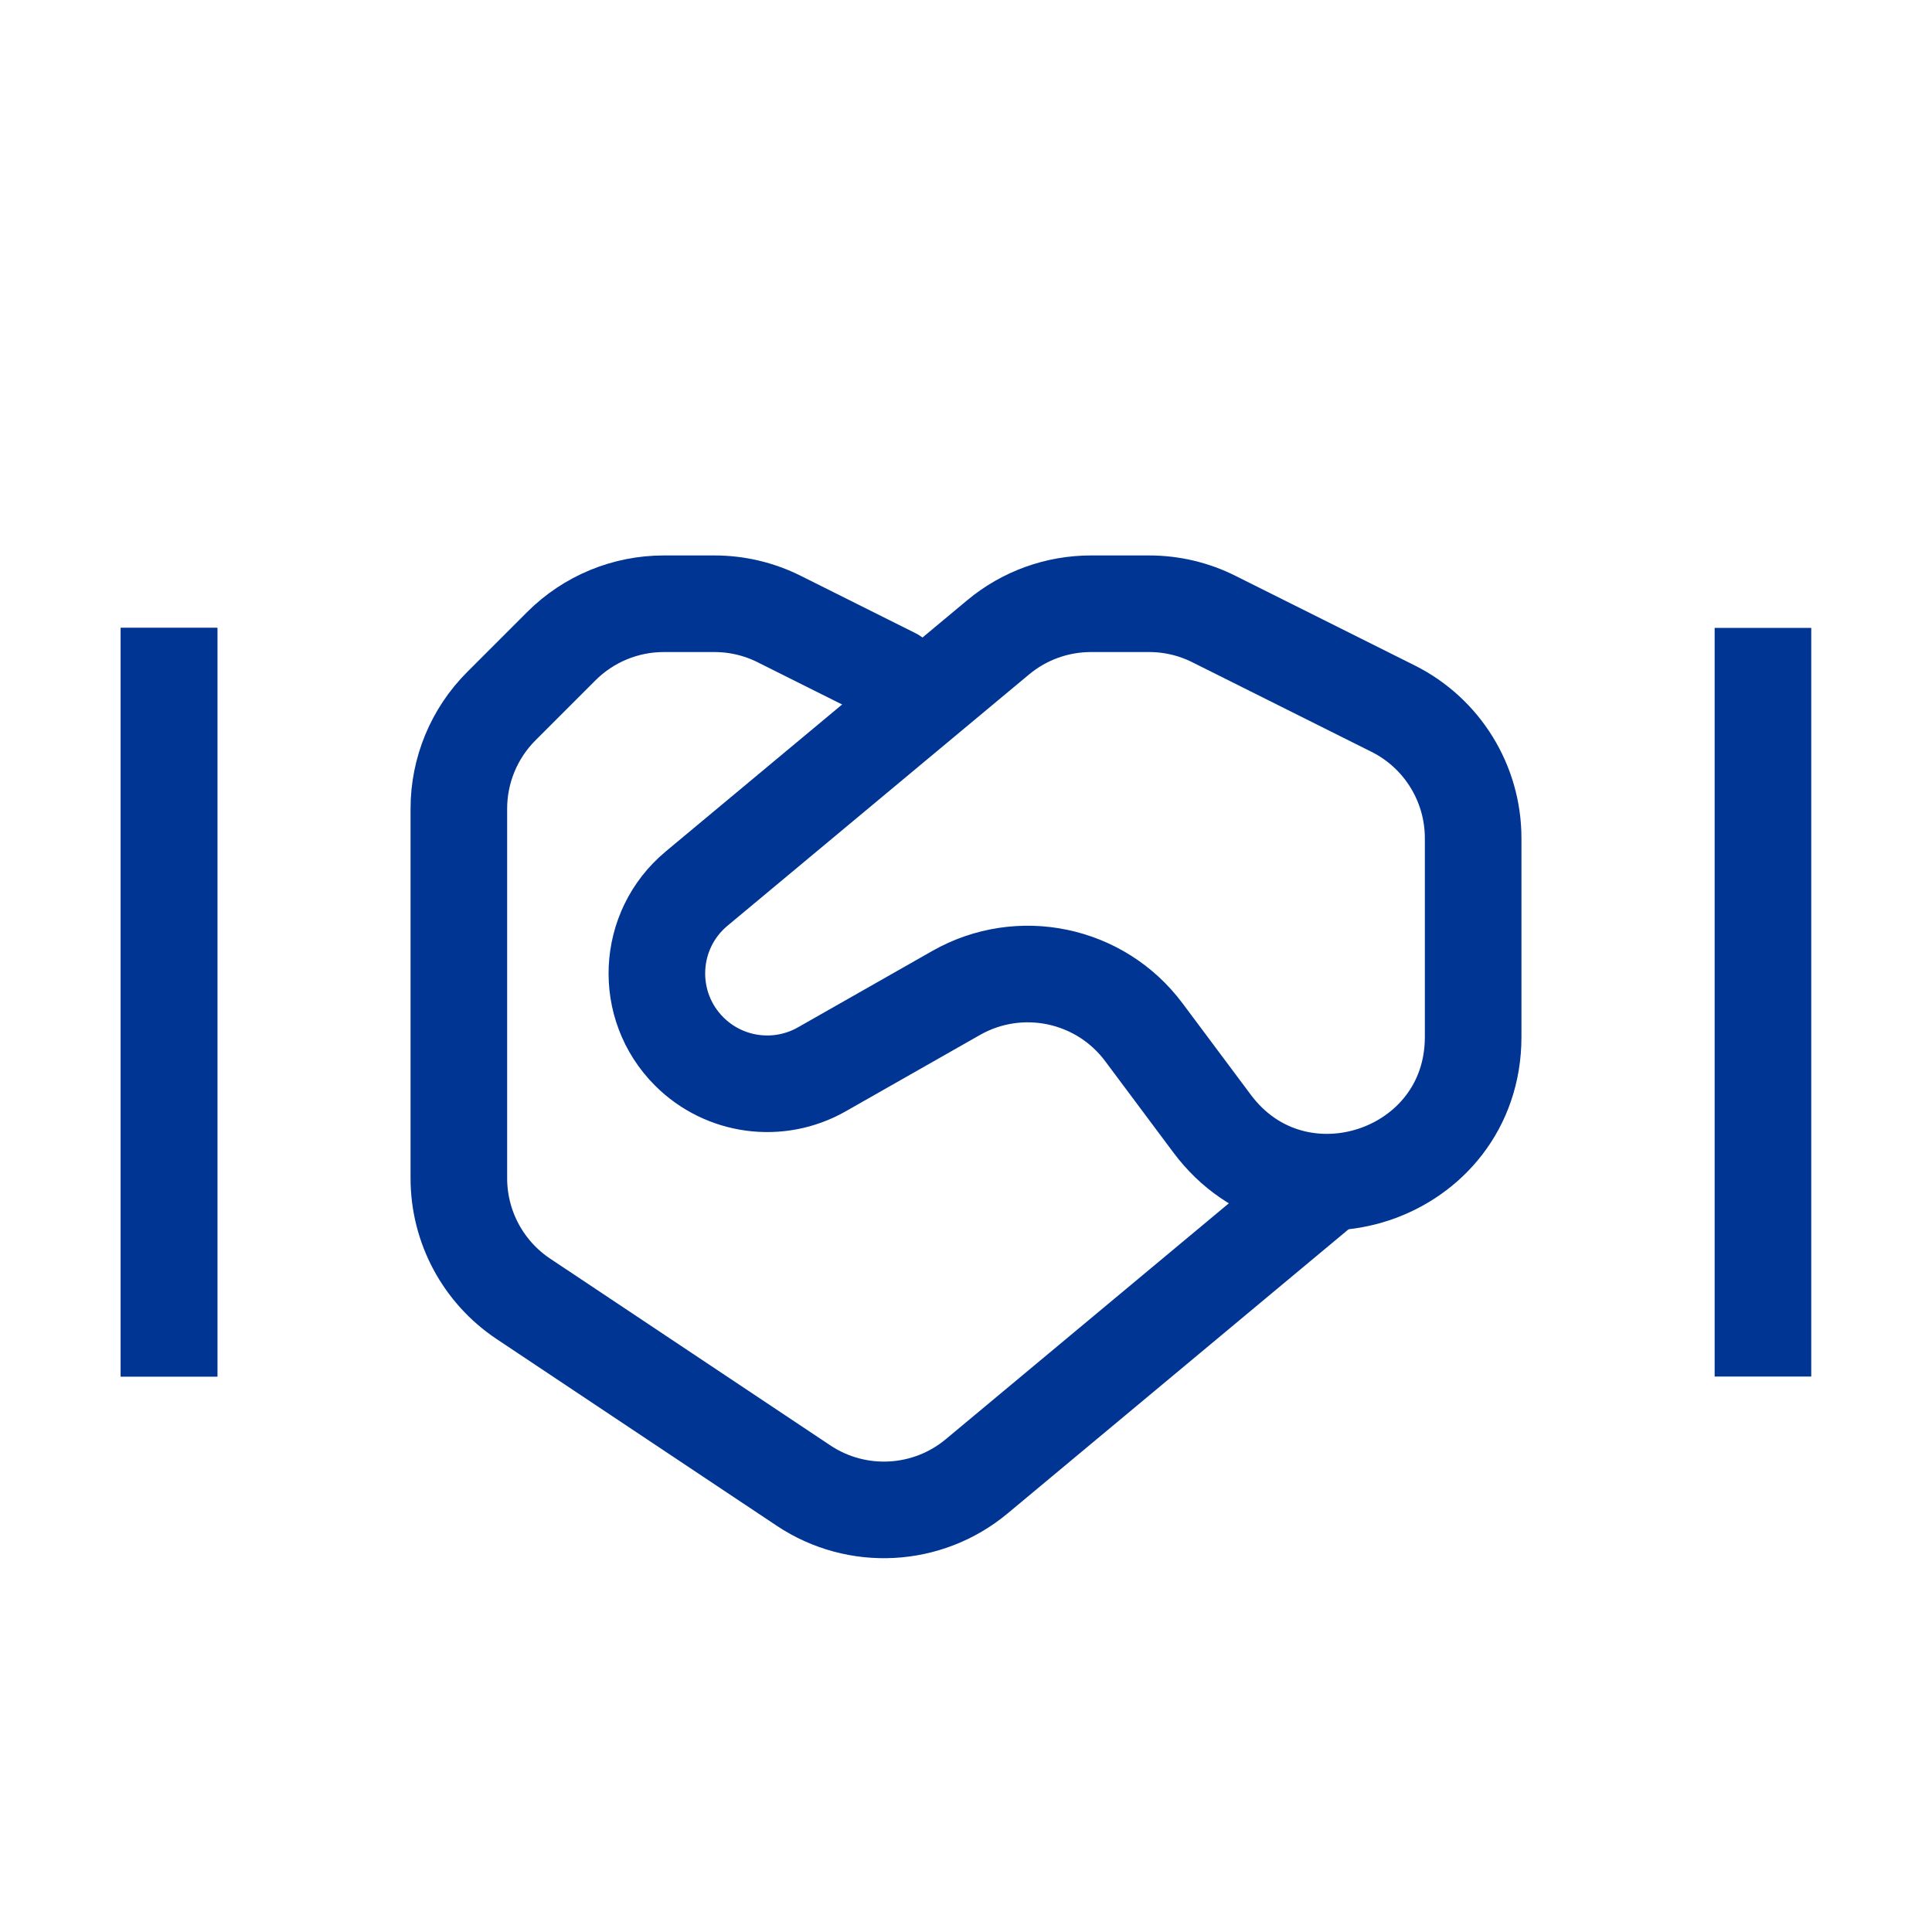<svg width="40" height="40" viewBox="0 0 40 40" fill="none" xmlns="http://www.w3.org/2000/svg">
<path d="M18.5 14L16.133 12.817C15.717 12.608 15.258 12.5 14.792 12.5H13.743C12.947 12.5 12.184 12.816 11.621 13.379L10.379 14.621C9.816 15.184 9.5 15.947 9.5 16.743V24.394C9.5 25.398 10.001 26.334 10.836 26.891L16.636 30.757C17.742 31.494 19.2 31.416 20.221 30.566L27.5 24.5" stroke="#003594" stroke-width="2" stroke-linecap="round"/>
<path d="M23.682 21.371C22.777 20.159 21.111 19.811 19.796 20.558L17.014 22.14C16.119 22.648 14.996 22.496 14.269 21.769C13.319 20.819 13.39 19.258 14.422 18.398L20.666 13.195C21.205 12.746 21.884 12.5 22.586 12.5H23.792C24.258 12.5 24.717 12.608 25.133 12.817L28.842 14.671C29.858 15.179 30.5 16.218 30.5 17.354V21.469C30.5 24.356 26.823 25.577 25.096 23.265L23.682 21.371Z" stroke="#003594" stroke-width="2" stroke-linecap="square"/>
<path d="M3.5 27.5V14" stroke="#003594" stroke-width="2" stroke-linecap="square"/>
<path d="M3.5 27.5V14" stroke="#003594" stroke-width="2" stroke-linecap="square"/>
<path d="M36.5 27.5V14" stroke="#003594" stroke-width="2" stroke-linecap="square"/>
</svg>
